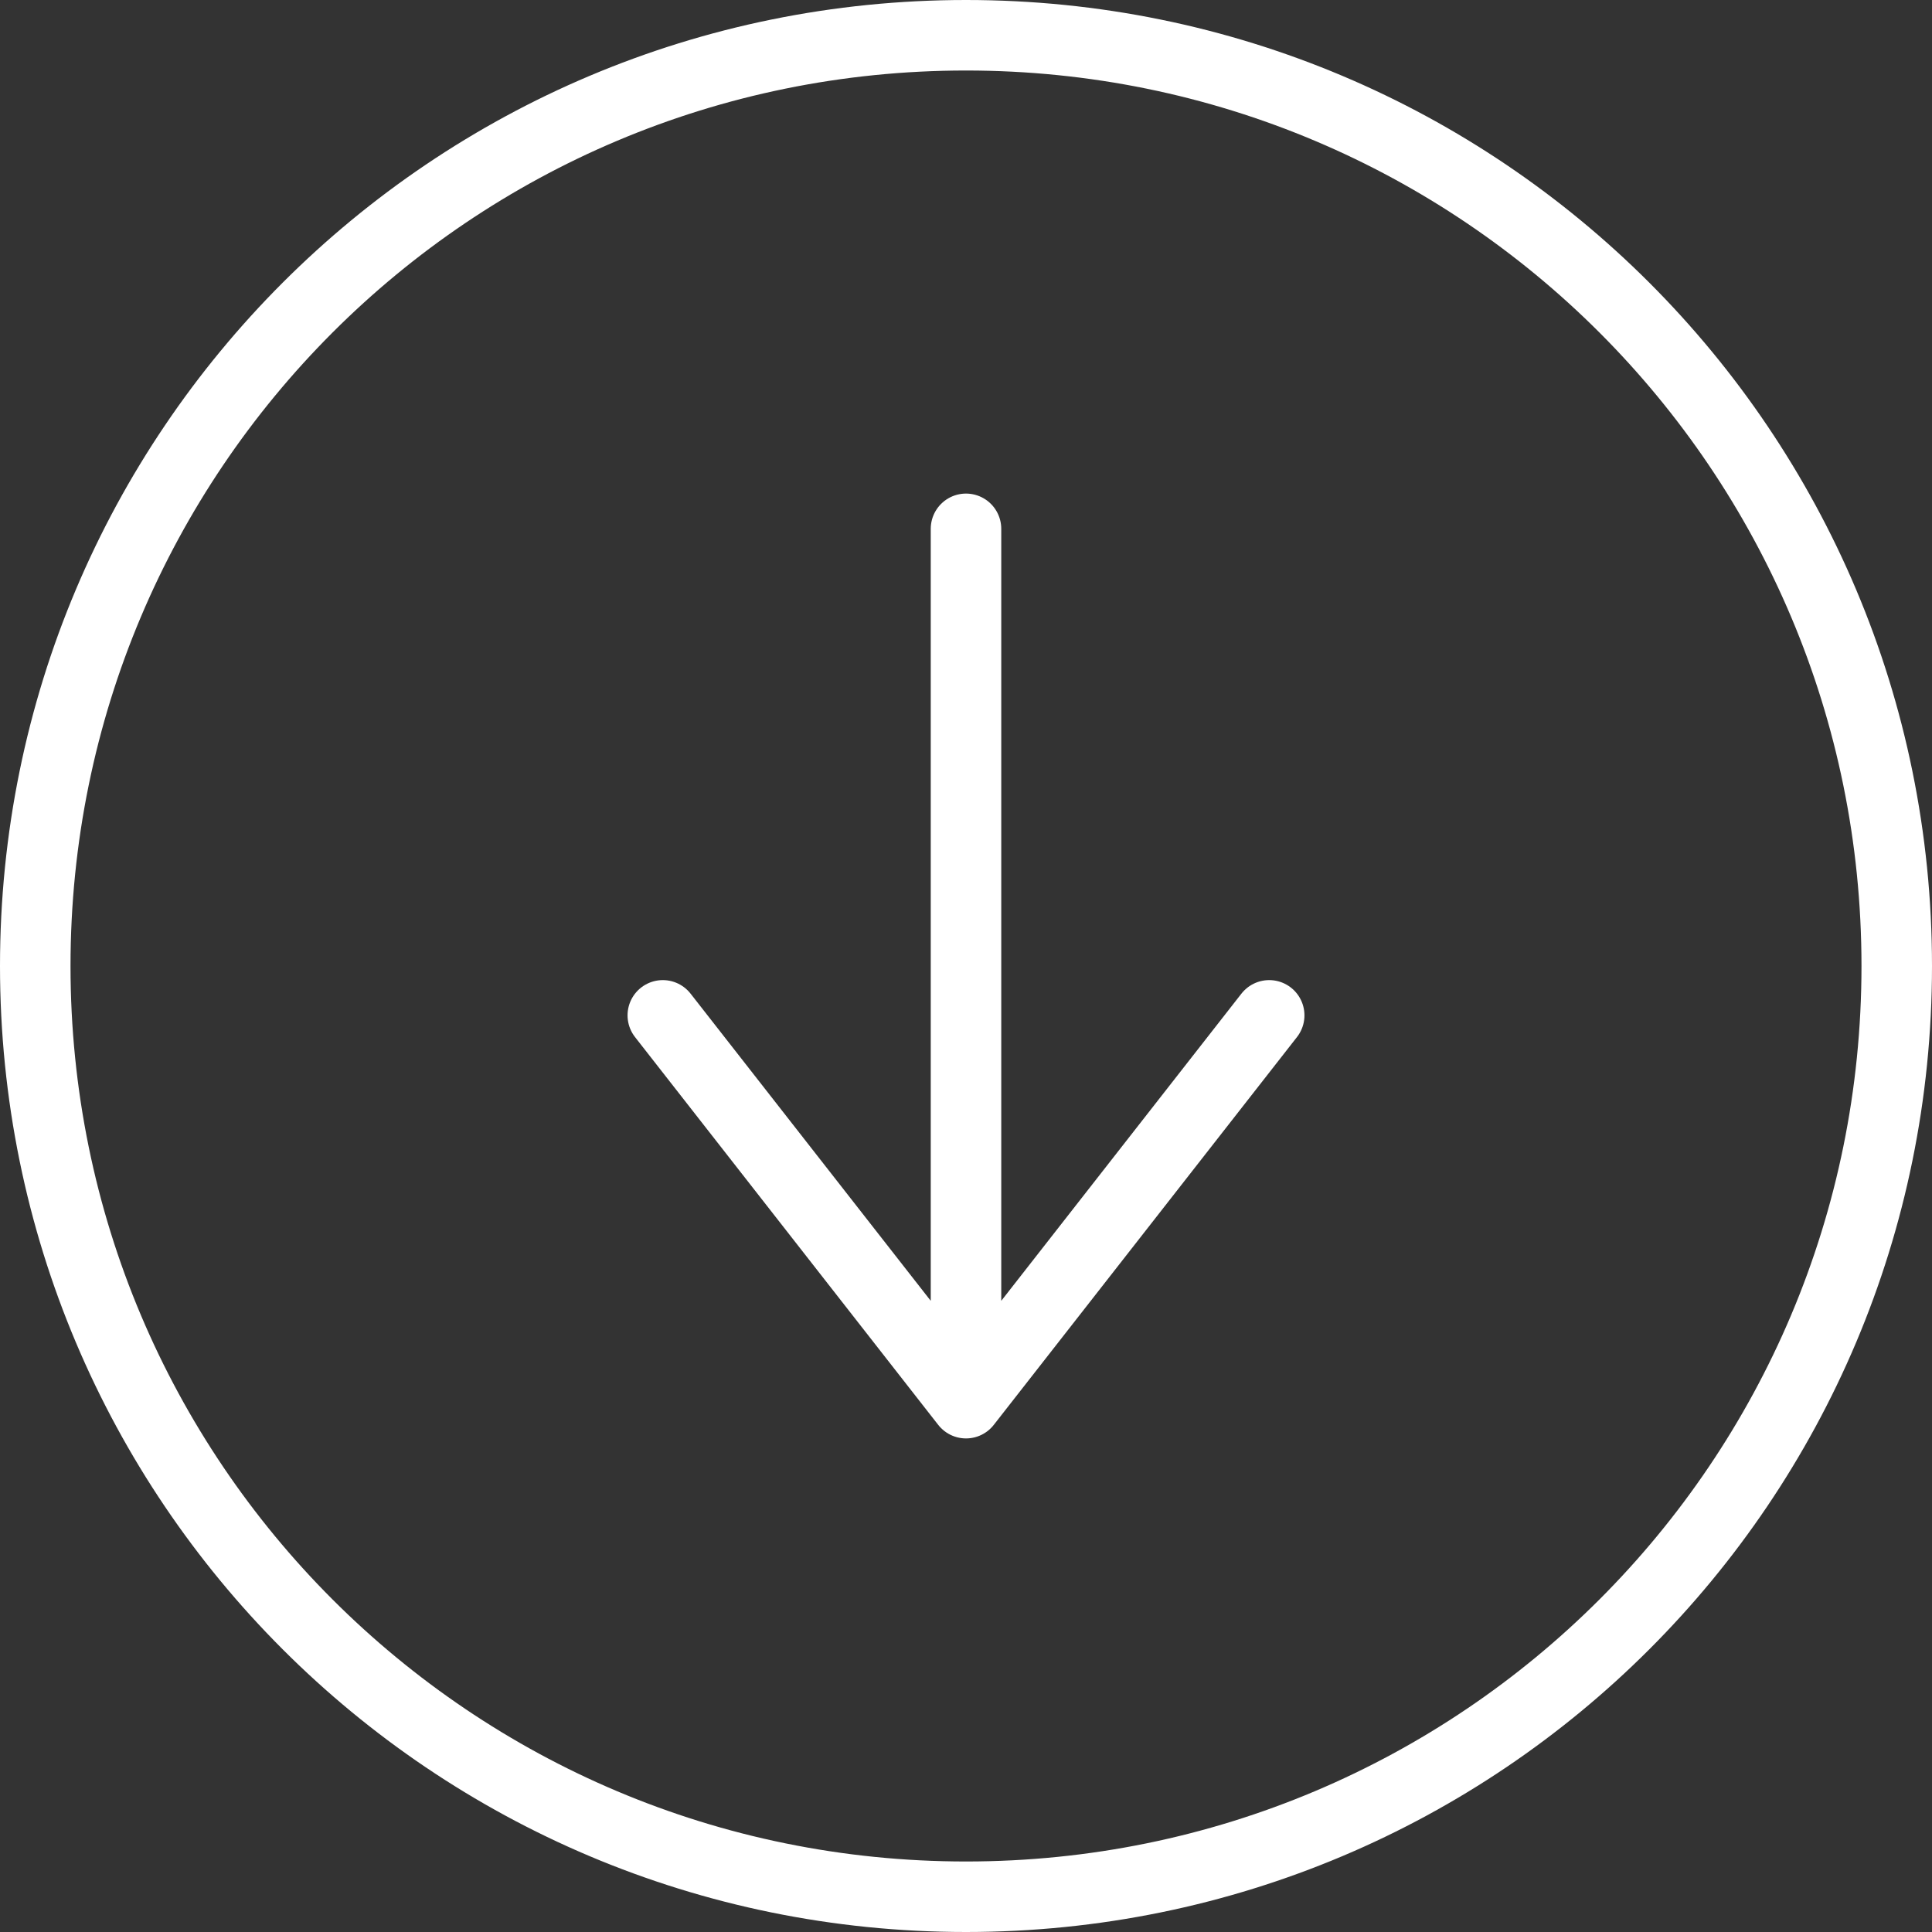<svg xmlns="http://www.w3.org/2000/svg" viewBox="0 0 82.2 82.2"><rect x="0" y="0" width="82.2" height="82.2" fill="#333333" stroke="none"/><path d="M80.7 41.1C80.7 63 63 80.7 41.1 80.7S1.5 63 1.5 41.1 19.2 1.5 41.1 1.5s39.6 17.7 39.6 39.6Z" style="fill:none;stroke:#fff;stroke-width:3px;stroke-miterlimit:10"/><path d="M41.1 22.5v37.2M54 43.2 41.1 59.7M28.2 43.2l12.9 16.5" style="fill:none;stroke:#fff;stroke-width:3px;stroke-linecap:round;stroke-linejoin:round"/></svg>